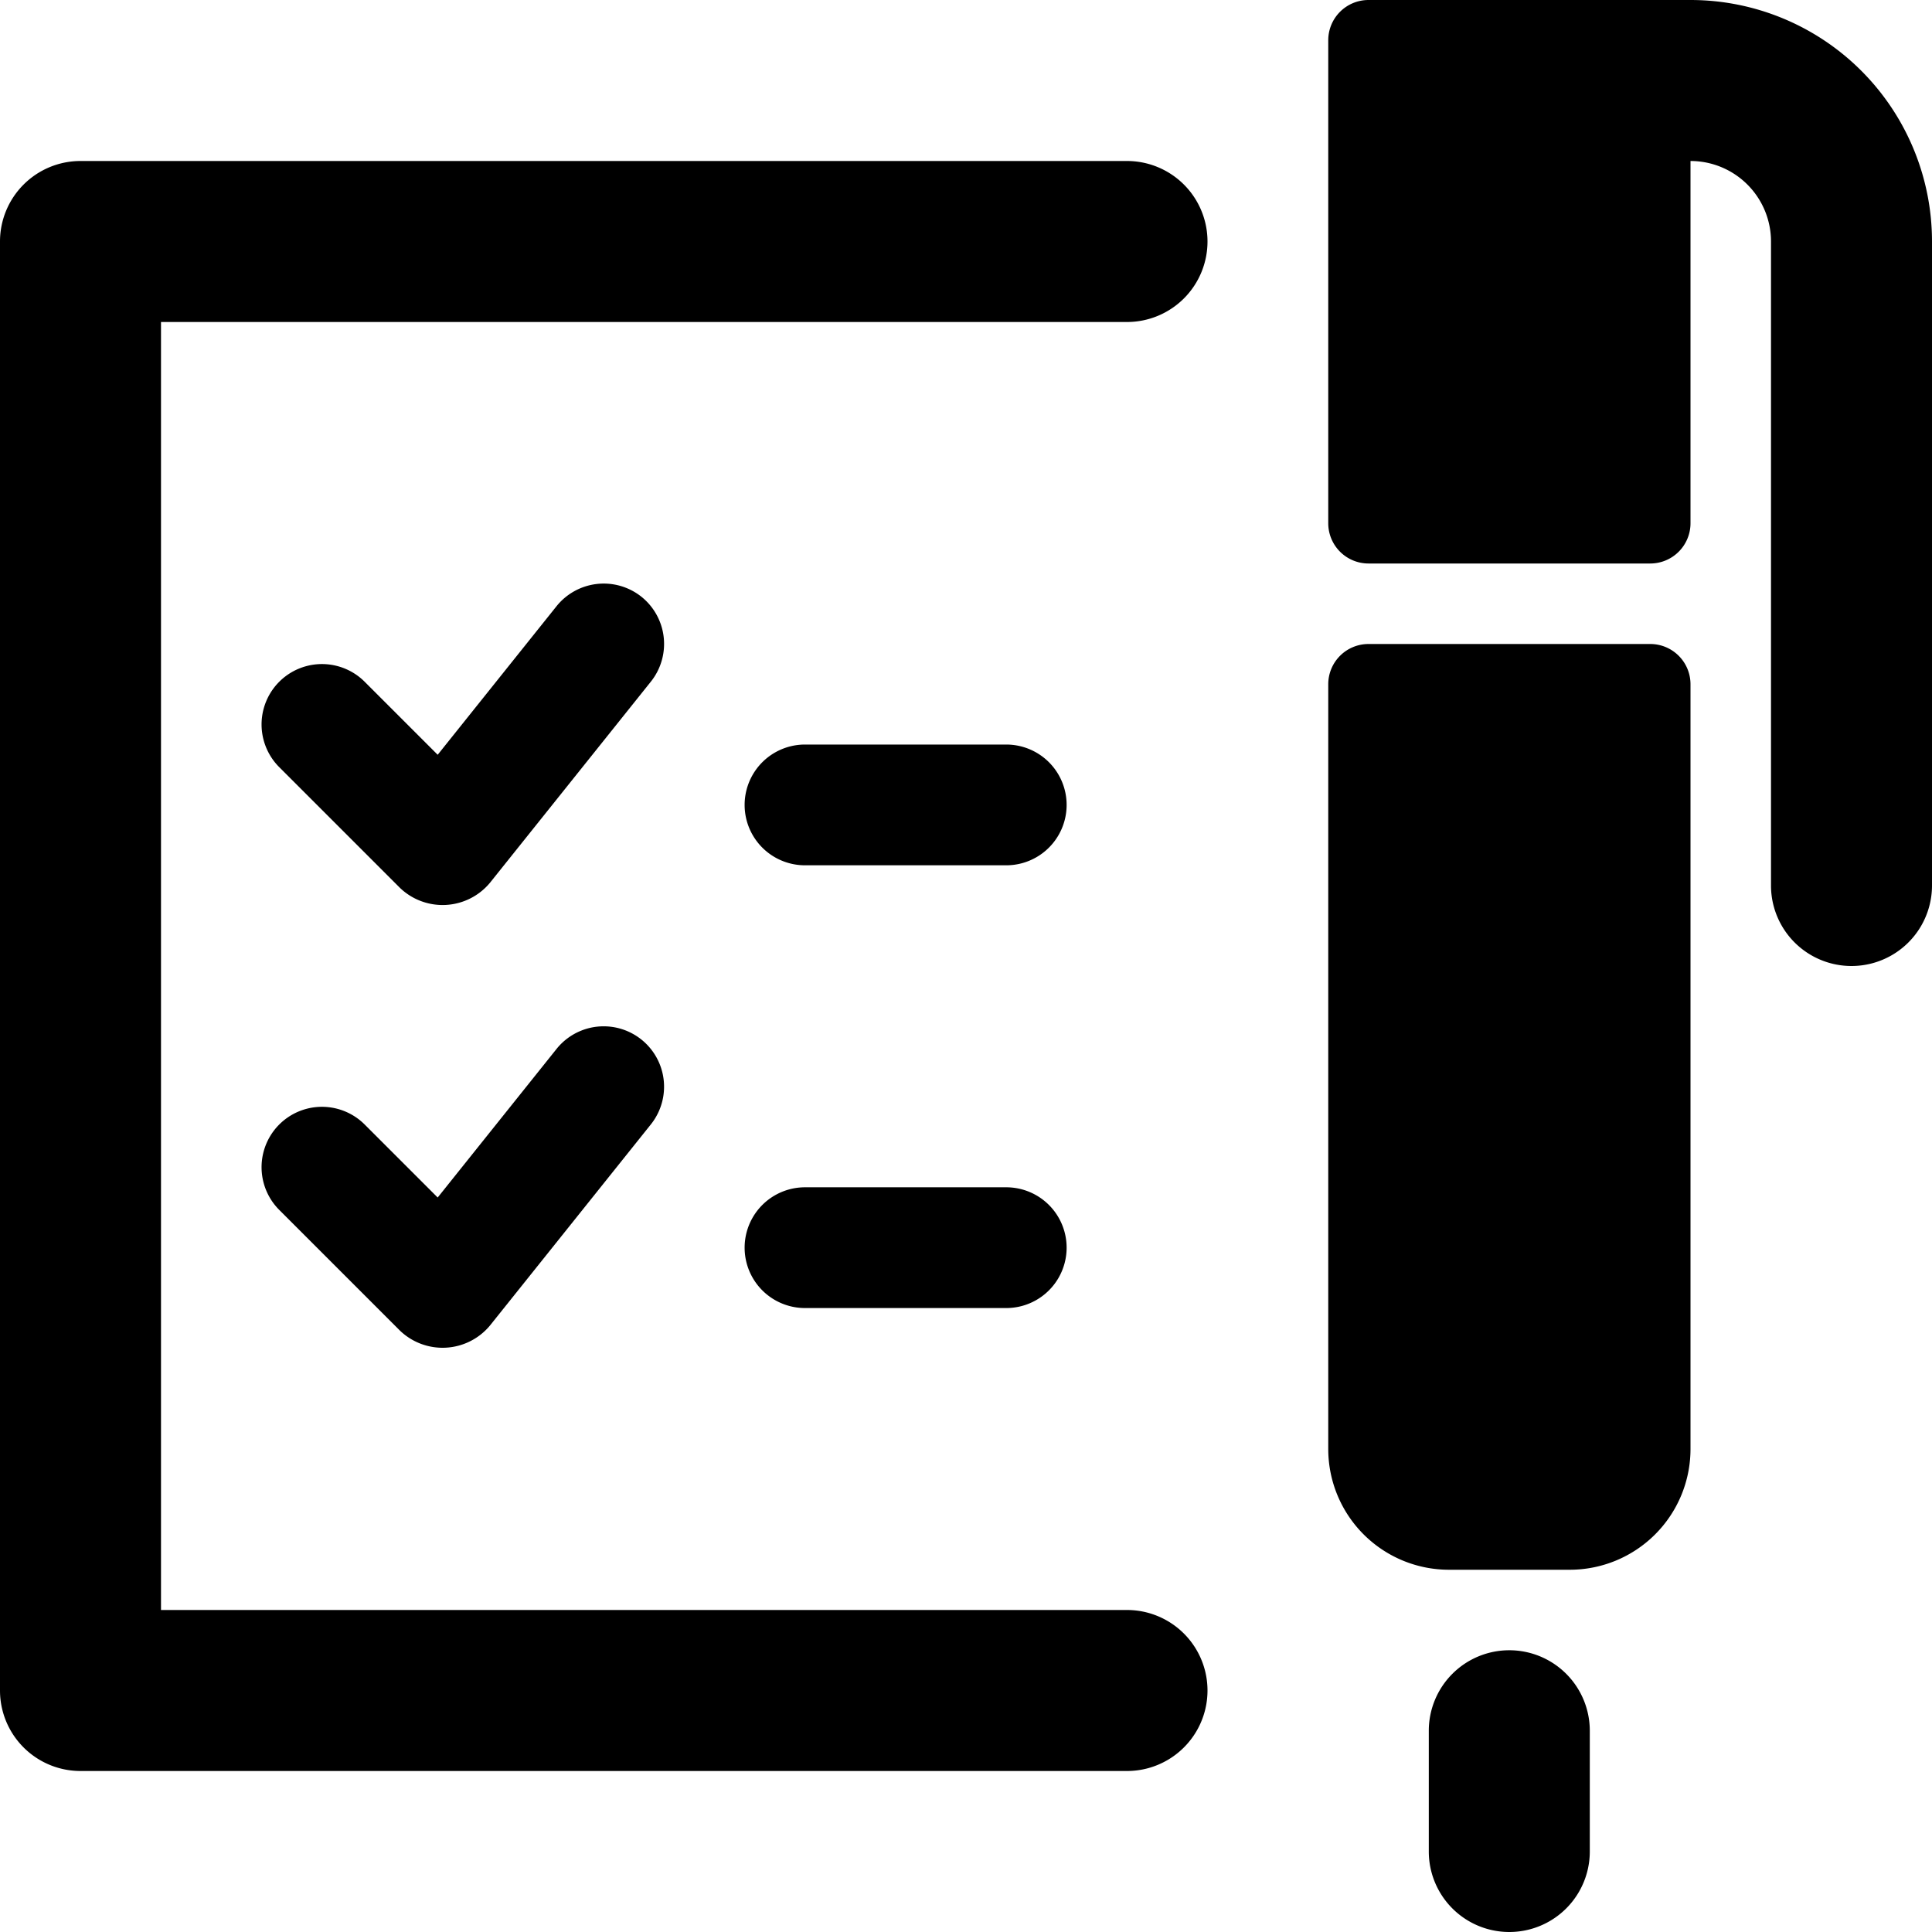 <svg xmlns="http://www.w3.org/2000/svg" viewBox="0 0 24 24"><title>checklist-pen</title><path d="M7.968,7.413a.752.752,0,0,0-1.055.118L5.437,9.376,4.53,8.469A.75.75,0,0,0,3.469,9.53l1.5,1.5a.765.765,0,0,0,1.116-.062l2-2.5A.751.751,0,0,0,7.968,7.413Z"/><path d="M6.913,13.031,5.437,14.876l-.907-.907A.75.75,0,0,0,3.469,15.03l1.5,1.5a.765.765,0,0,0,1.116-.062l2-2.5a.75.75,0,1,0-1.172-.937Z"/><path d="M20.5,8H17a.5.5,0,0,0-.5.5V18A1.5,1.5,0,0,0,18,19.5h1.5A1.5,1.5,0,0,0,21,18V8.5A.5.5,0,0,0,20.5,8Z"/><path d="M24,3a3,3,0,0,0-3-3H17a.5.5,0,0,0-.5.5v6A.5.5,0,0,0,17,7h3.5a.5.5,0,0,0,.5-.5V2a1,1,0,0,1,1,1l0,8a1,1,0,1,0,2,0Z"/><path d="M15,3a1,1,0,0,0-1-1H1A1,1,0,0,0,0,3V21a1,1,0,0,0,1,1H14a1,1,0,0,0,0-2H2V4H14A1,1,0,0,0,15,3Z"/><path d="M12.5,9.249H10a.75.75,0,0,0,0,1.5h2.5a.75.75,0,0,0,0-1.5Z"/><path d="M12.5,14.749H10a.75.75,0,1,0,0,1.5h2.5a.75.75,0,0,0,0-1.5Z"/><path d="M18.749,20.5a1,1,0,0,0-1,1V23a1,1,0,1,0,2,0V21.5A1,1,0,0,0,18.749,20.5Z"/></svg>